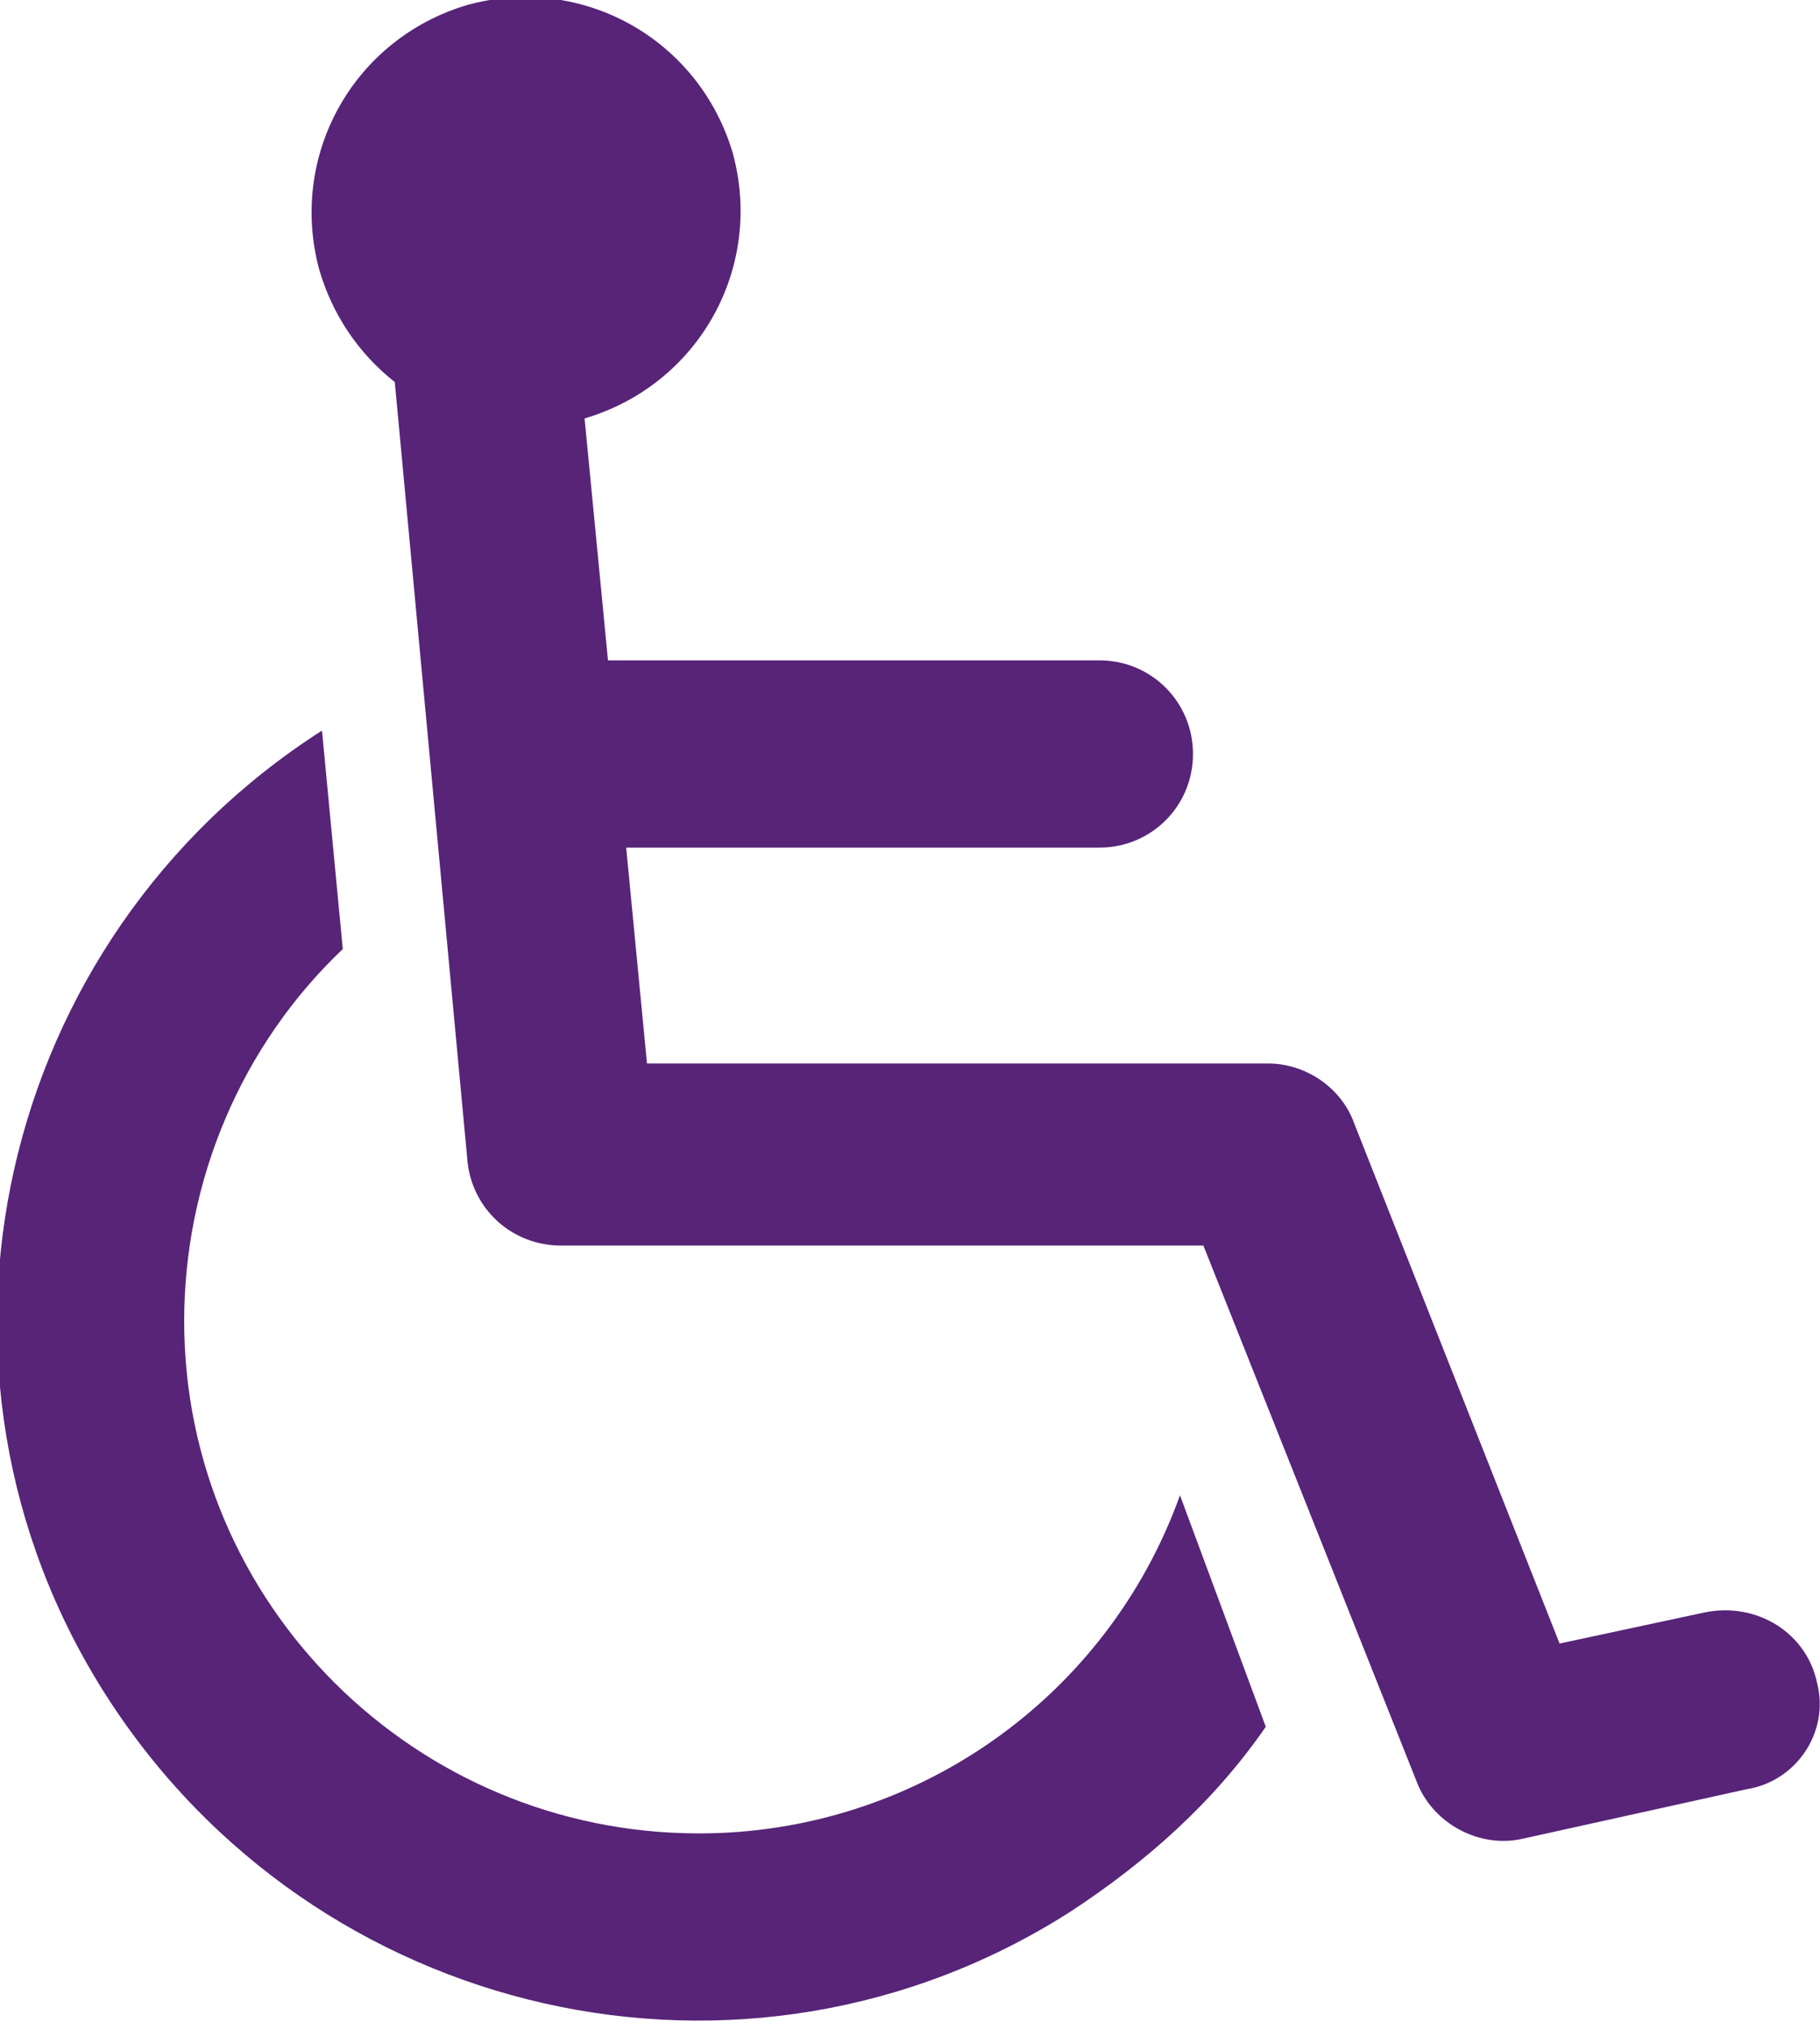 <?xml version="1.0" encoding="utf-8"?>
<!-- Generator: Adobe Illustrator 26.5.0, SVG Export Plug-In . SVG Version: 6.00 Build 0)  -->
<svg version="1.1" id="Layer_1" xmlns="http://www.w3.org/2000/svg" xmlns:xlink="http://www.w3.org/1999/xlink" x="0px" y="0px"
	 width="70px" height="78px" viewBox="0 0 70 78" style="enable-background:new 0 0 70 78;" xml:space="preserve">
<style type="text/css">
	.st0{fill:#572478;}
</style>
<g id="Group_854" transform="translate(-863.216 -642.412)">
	<path id="Path_90241" class="st0" d="M933.1,707.1c-0.4-1.9-2.3-3.1-4.3-2.7l-5.6,1.2l-7.9-20c-0.5-1.4-1.9-2.3-3.3-2.3h-23.9
		l-0.8-8.3h18.2c2,0,3.6-1.6,3.6-3.6c0-2-1.6-3.6-3.6-3.6h-18.9l-0.9-9.3c4.4-1.3,6.9-5.8,5.7-10.2c-1.3-4.4-5.8-6.9-10.2-5.7
		c-4.4,1.3-6.9,5.8-5.7,10.2c0.5,1.7,1.5,3.2,2.9,4.3l2.8,30c0.2,1.8,1.7,3.2,3.6,3.2h24.7l8.2,20.6c0.6,1.6,2.4,2.6,4.1,2.2
		l8.6-1.9C932.3,710.9,933.6,709,933.1,707.1C933.1,707.1,933.1,707.1,933.1,707.1z"/>
	<path id="Path_90242" class="st0" d="M890.1,712.9c-10.9,0-19.8-8.8-19.8-19.7c0-5.4,2.2-10.6,6.1-14.3l-0.8-8.4
		c-12.5,8-16.3,24.6-8.3,37.1c8,12.5,24.6,16.3,37.1,8.3c2.9-1.9,5.5-4.2,7.5-7.1l-3.3-8.9C905.8,707.7,898.4,712.9,890.1,712.9z"/>
</g>
</svg>
